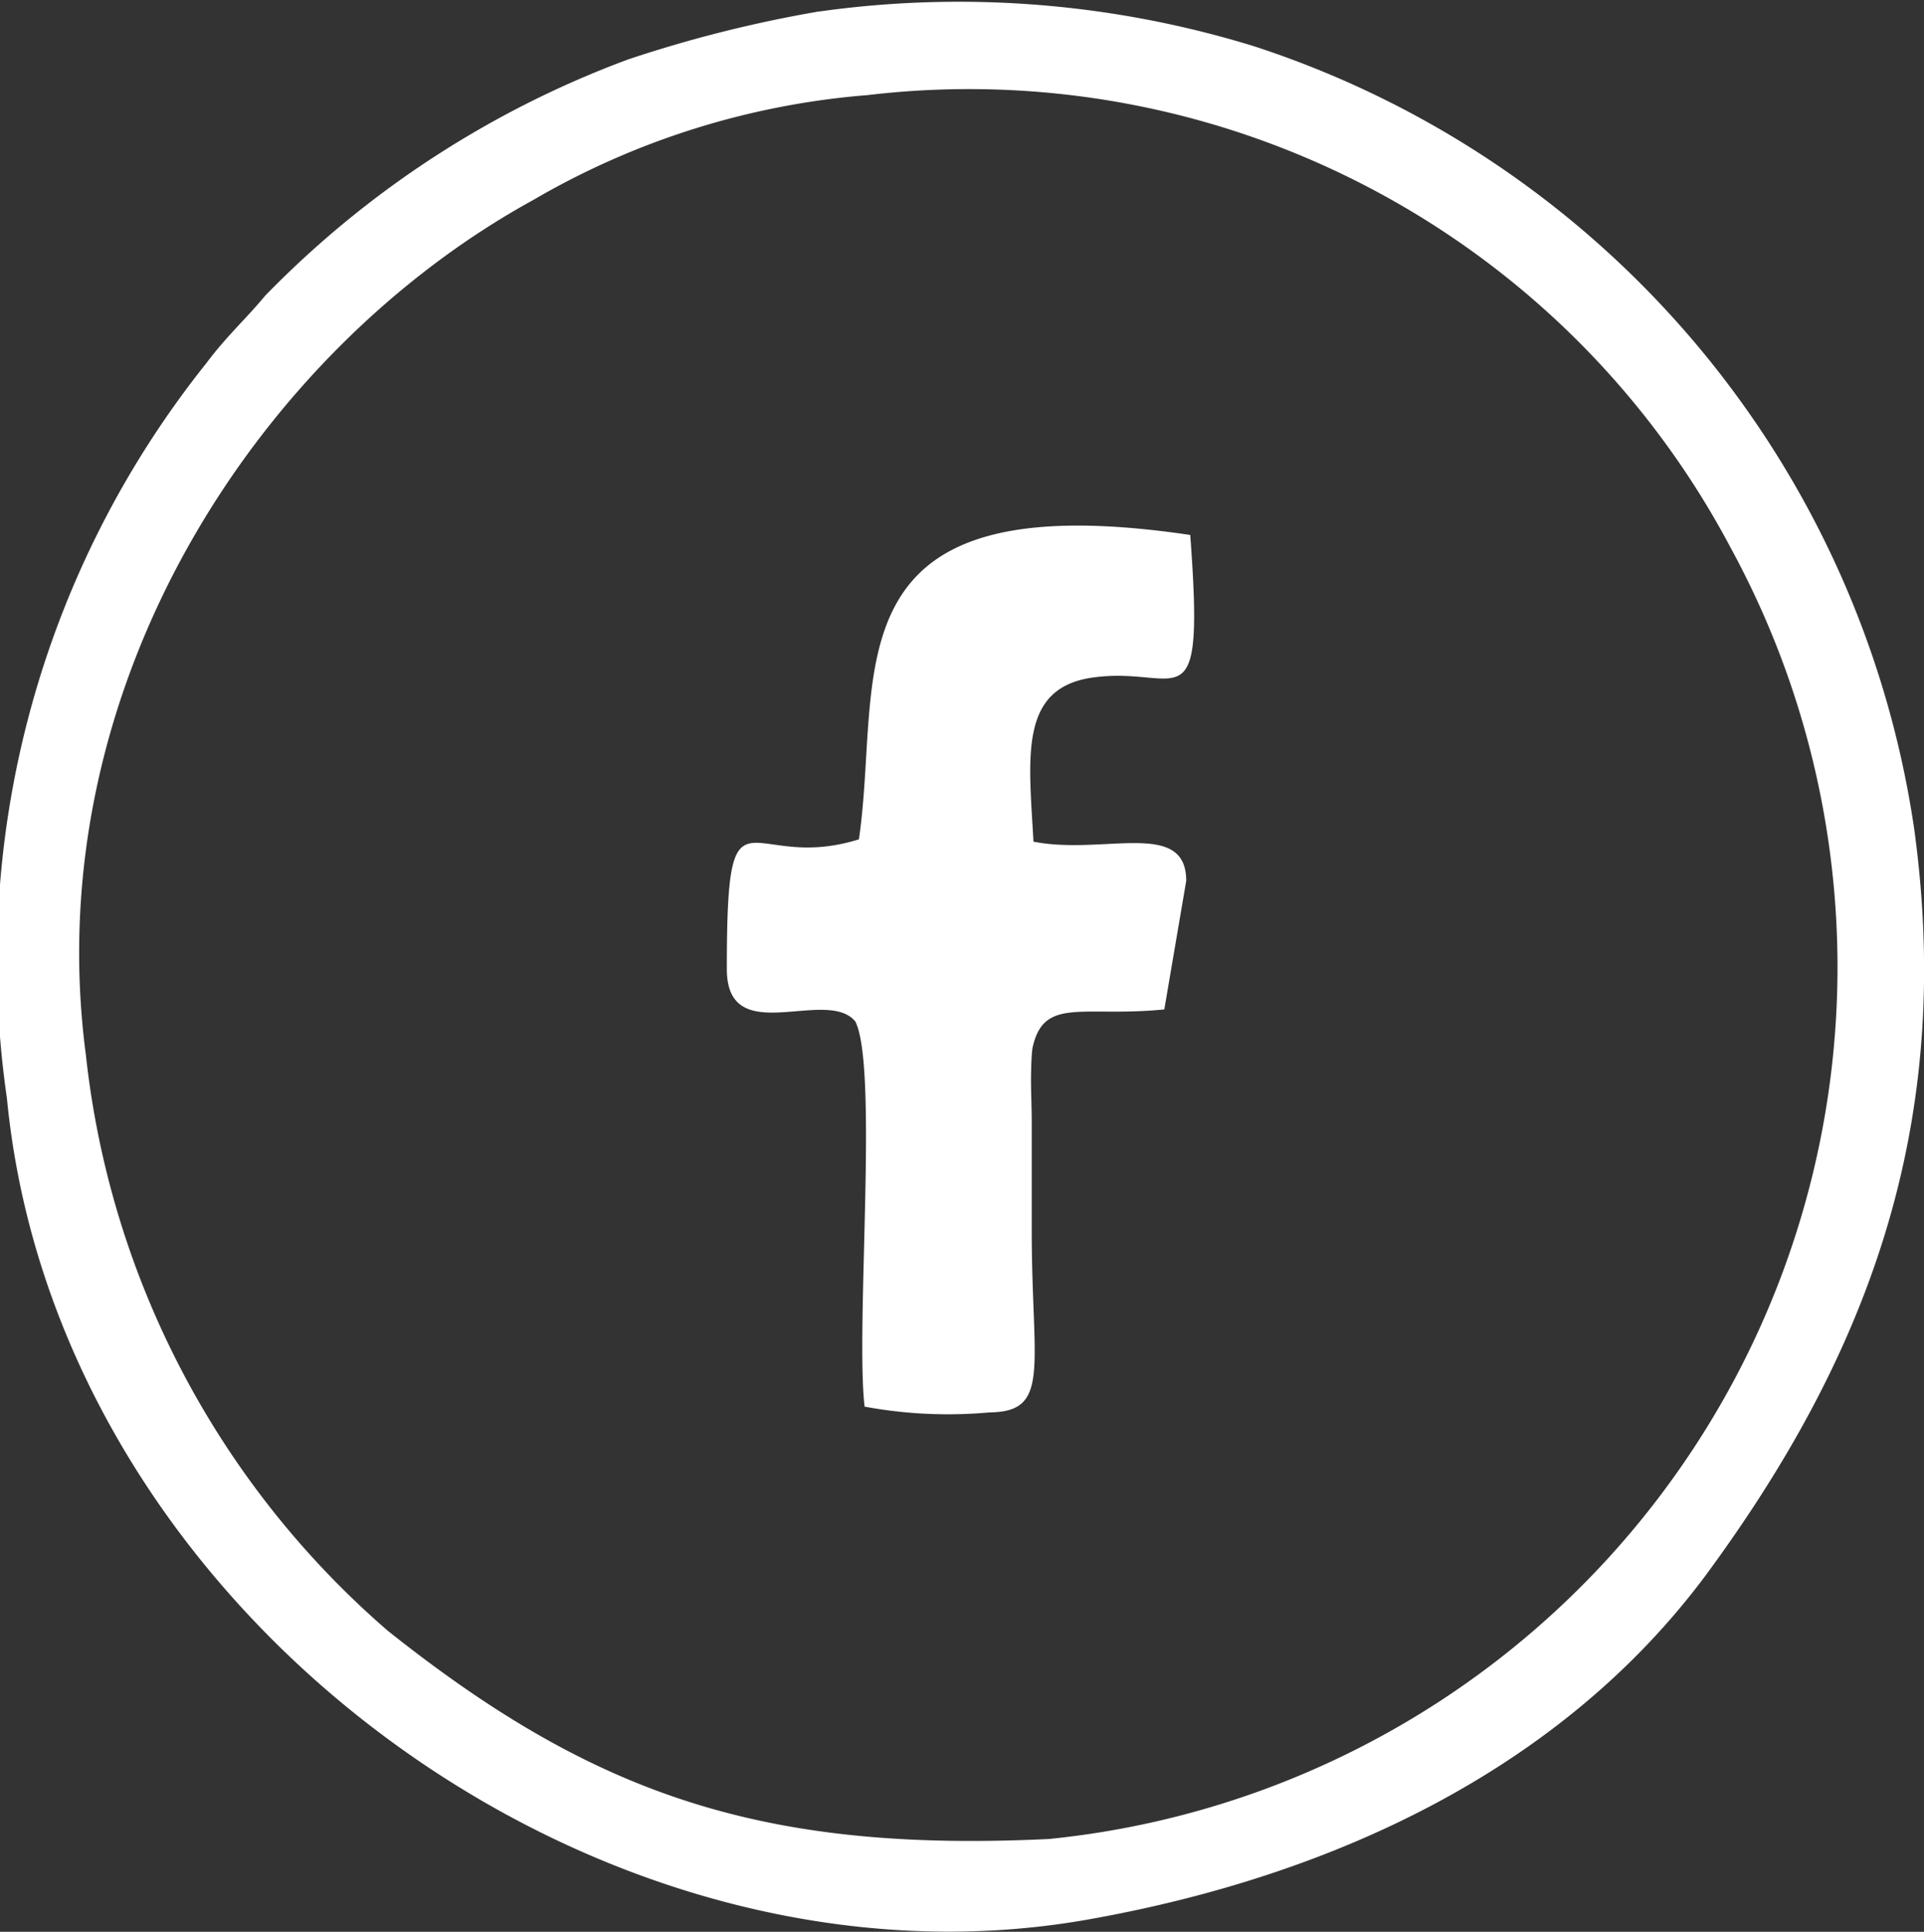 <svg xmlns="http://www.w3.org/2000/svg" width="33.38" height="33.51" data-name="Group 106" viewBox="0 0 33.38 33.51"><rect x="0" y="0" width="33.38" height="33.51" fill="#333333" stroke="none"/><defs><clipPath id="a"><path fill="#fff" d="M0 0h33.38v33.51H0z" data-name="Rectangle 45"/></clipPath></defs><g fill="#fff" fill-rule="evenodd" clip-path="url(#a)" data-name="Group 105"><path d="M15.05 1.65a14.95 14.95 0 0 1 14.98 7.86A15.2 15.2 0 0 1 18.2 31.9c-4.98.24-7.9-.77-11.47-3.61a15.39 15.39 0 0 1-5.24-9.99C.65 11.95 4.46 6.1 9.25 3.47a13.65 13.65 0 0 1 5.8-1.82M14.2.2a22.34 22.34 0 0 0-3.3.83 17.05 17.05 0 0 0-6.3 4.1c-.34.41-.66.69-1.02 1.17A16.6 16.6 0 0 0 .12 19.05C.98 27.97 10.34 34.8 18.86 33.3c4.25-.75 8.22-2.6 10.73-5.97 2.78-3.77 4.33-7.77 3.62-12.95A16.85 16.85 0 0 0 21.75.8 17.4 17.4 0 0 0 14.21.2" data-name="Path 429"/><path d="M14.9 14.56c-1.95.61-2.29-1.18-2.29 2.25 0 1.4 1.73.3 2.23.91.4.8 0 5.3.16 6.68a7.93 7.93 0 0 0 2.17.1c1.07-.01.73-.8.73-3.15v-1.9c0-.28-.02-.62-.01-.89 0-.07.01-.35.03-.41.2-.86.88-.5 2.28-.64l.38-2.23c0-1.08-1.43-.44-2.65-.68-.08-1.47-.26-2.68 1.05-2.85 1.5-.2 1.92.9 1.67-2.47-6.4-.95-5.33 2.45-5.75 5.29" data-name="Path 430"/></g></svg>